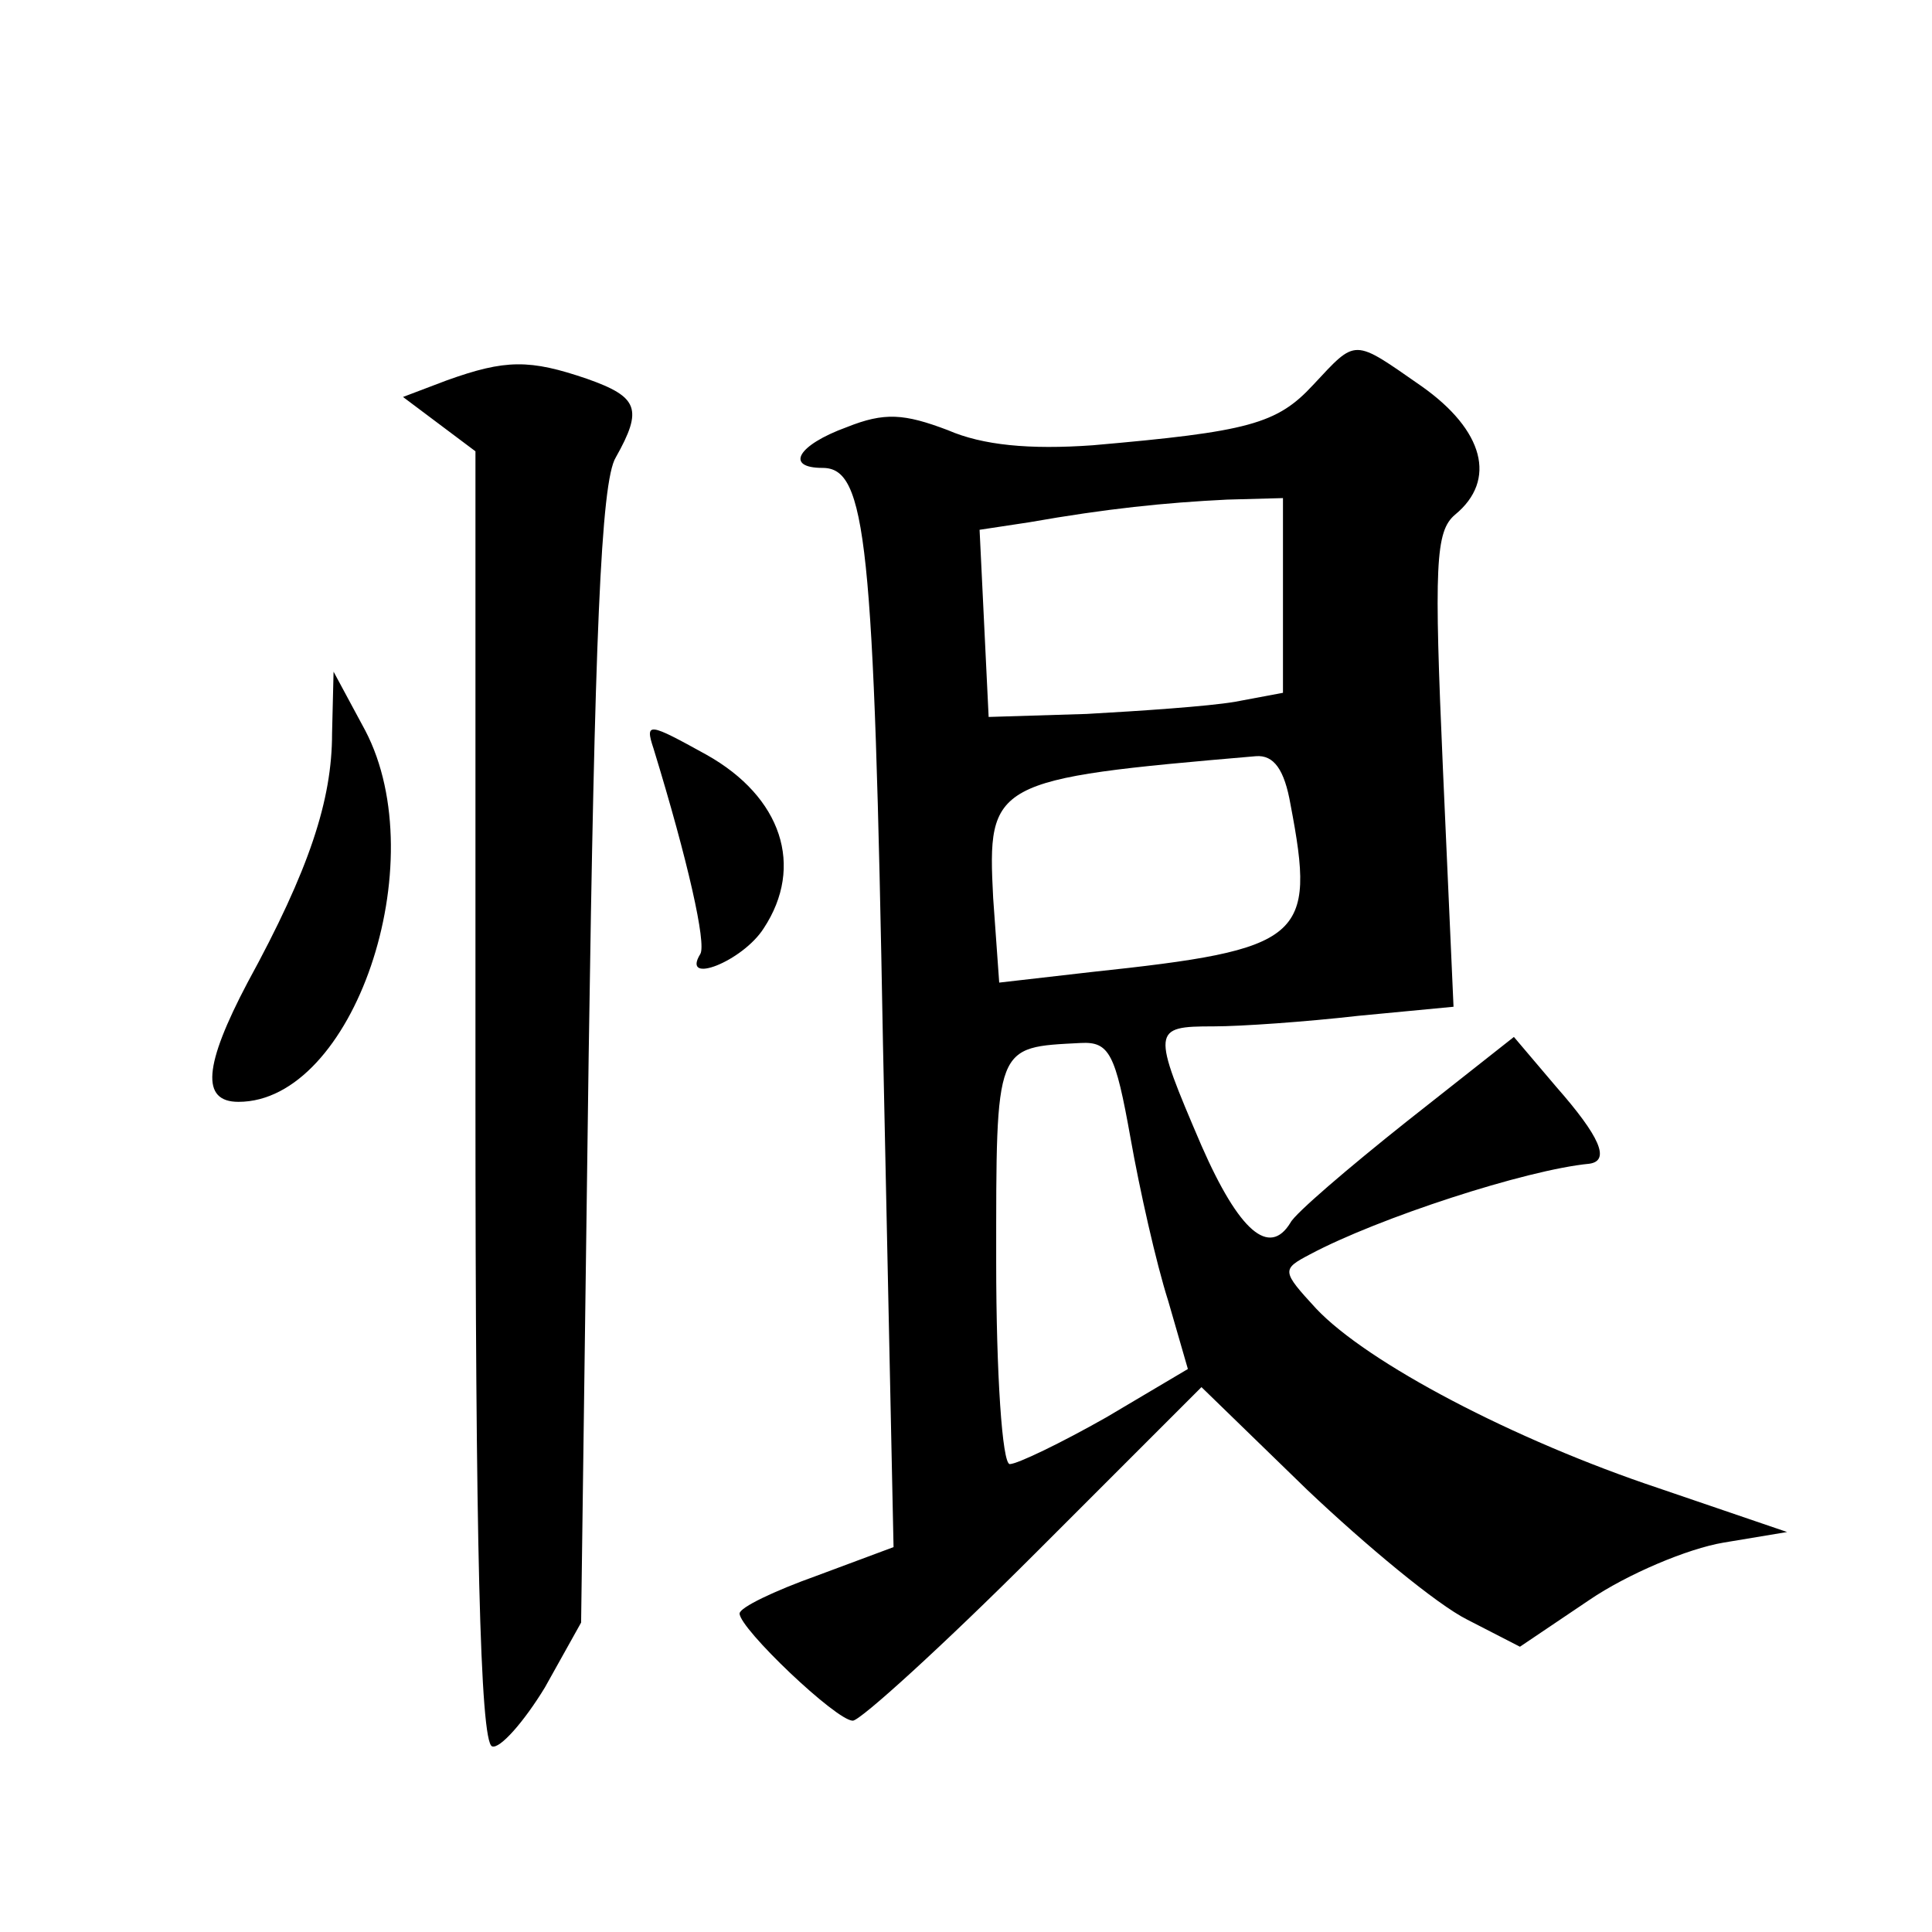 <?xml version="1.0" standalone="no"?>
<!DOCTYPE svg PUBLIC "-//W3C//DTD SVG 20010904//EN"
 "http://www.w3.org/TR/2001/REC-SVG-20010904/DTD/svg10.dtd">
<svg version="1.0" xmlns="http://www.w3.org/2000/svg"
 width="128pt" height="128pt" viewBox="0 0 128 128"
 preserveAspectRatio="xMidYMid meet">
<g transform="translate(0,128) scale(0.1,-0.1)"
fill="#0" stroke="none">
<path d="M870 1025 c-24 -26 -43 -31 -146 -40 -42 -3 -73 0 -96 10 -29 11 -42 12
-67 2 -33 -12 -41 -27 -16 -27 29 0 34 -48 40 -382 l7 -333 -51 -19 c-28 -10 -51
-21 -51 -25 0 -10 64 -71 75 -71 5 0 60 50 121 111 l110 110 70 -68 c39 -37 86
-76 106 -86 l35 -18 46 31 c25 17 65 34 89 38 l42 7 -85 29 c-96 32 -193 83 -227
119 -23 25 -23 26 -4 36 45 24 143 56 185 60 14 2 7 18 -22 51 l-28 33 -71 -56
c-39 -31 -74 -61 -77 -67 -14 -23 -34 -6 -59 51 -33 77 -33 79 8 79 18 0 61 3 96
7 l63 6 -7 157 c-6 136 -5 158 8 169 28 23 19 56 -22 85 -46 32 -43 32 -72 1z m-20
-140 l0 -64 -32 -6 c-18 -3 -62 -6 -98 -8 l-65 -2 -3 62 -3 62 33 5 c51 9 90 13
131 15 l37 1 0 -65z m5 -138 c17 -89 9 -96 -132 -111 l-61 -7 -4 56 c-4 77 -1 79
174 94 12 1 19 -9 23 -32z m-106 -221 c6 -34 17 -83 25 -108 l13 -45 -54 -32 c-30
-17 -59 -31 -64 -31 -5 0 -9 60 -9 134 0 145 -1 142 56 145 19 1 23 -7 33 -63z
M296 1028 l-29 -11 24 -18 24 -18 0 -427 c0 -291 3 -428 11 -431 5 -2 21 16 35
39 l24 43 5 375 c4 274 8 381 18 397 18 32 15 40 -19 52 -38 13 -54 13 -93 -1z
M220 794 c0 -44 -15 -90 -56 -165 -29 -55 -31 -79 -6 -79 76 0 130 158 84 246 l-21
39 -1 -41z M433 784 c23 -75 35 -129 31 -136 -13 -21 28 -5 42 17 27 41 12 87 -38
115 -38 21 -41 22 -35 4z"/>
</g>
</svg>
